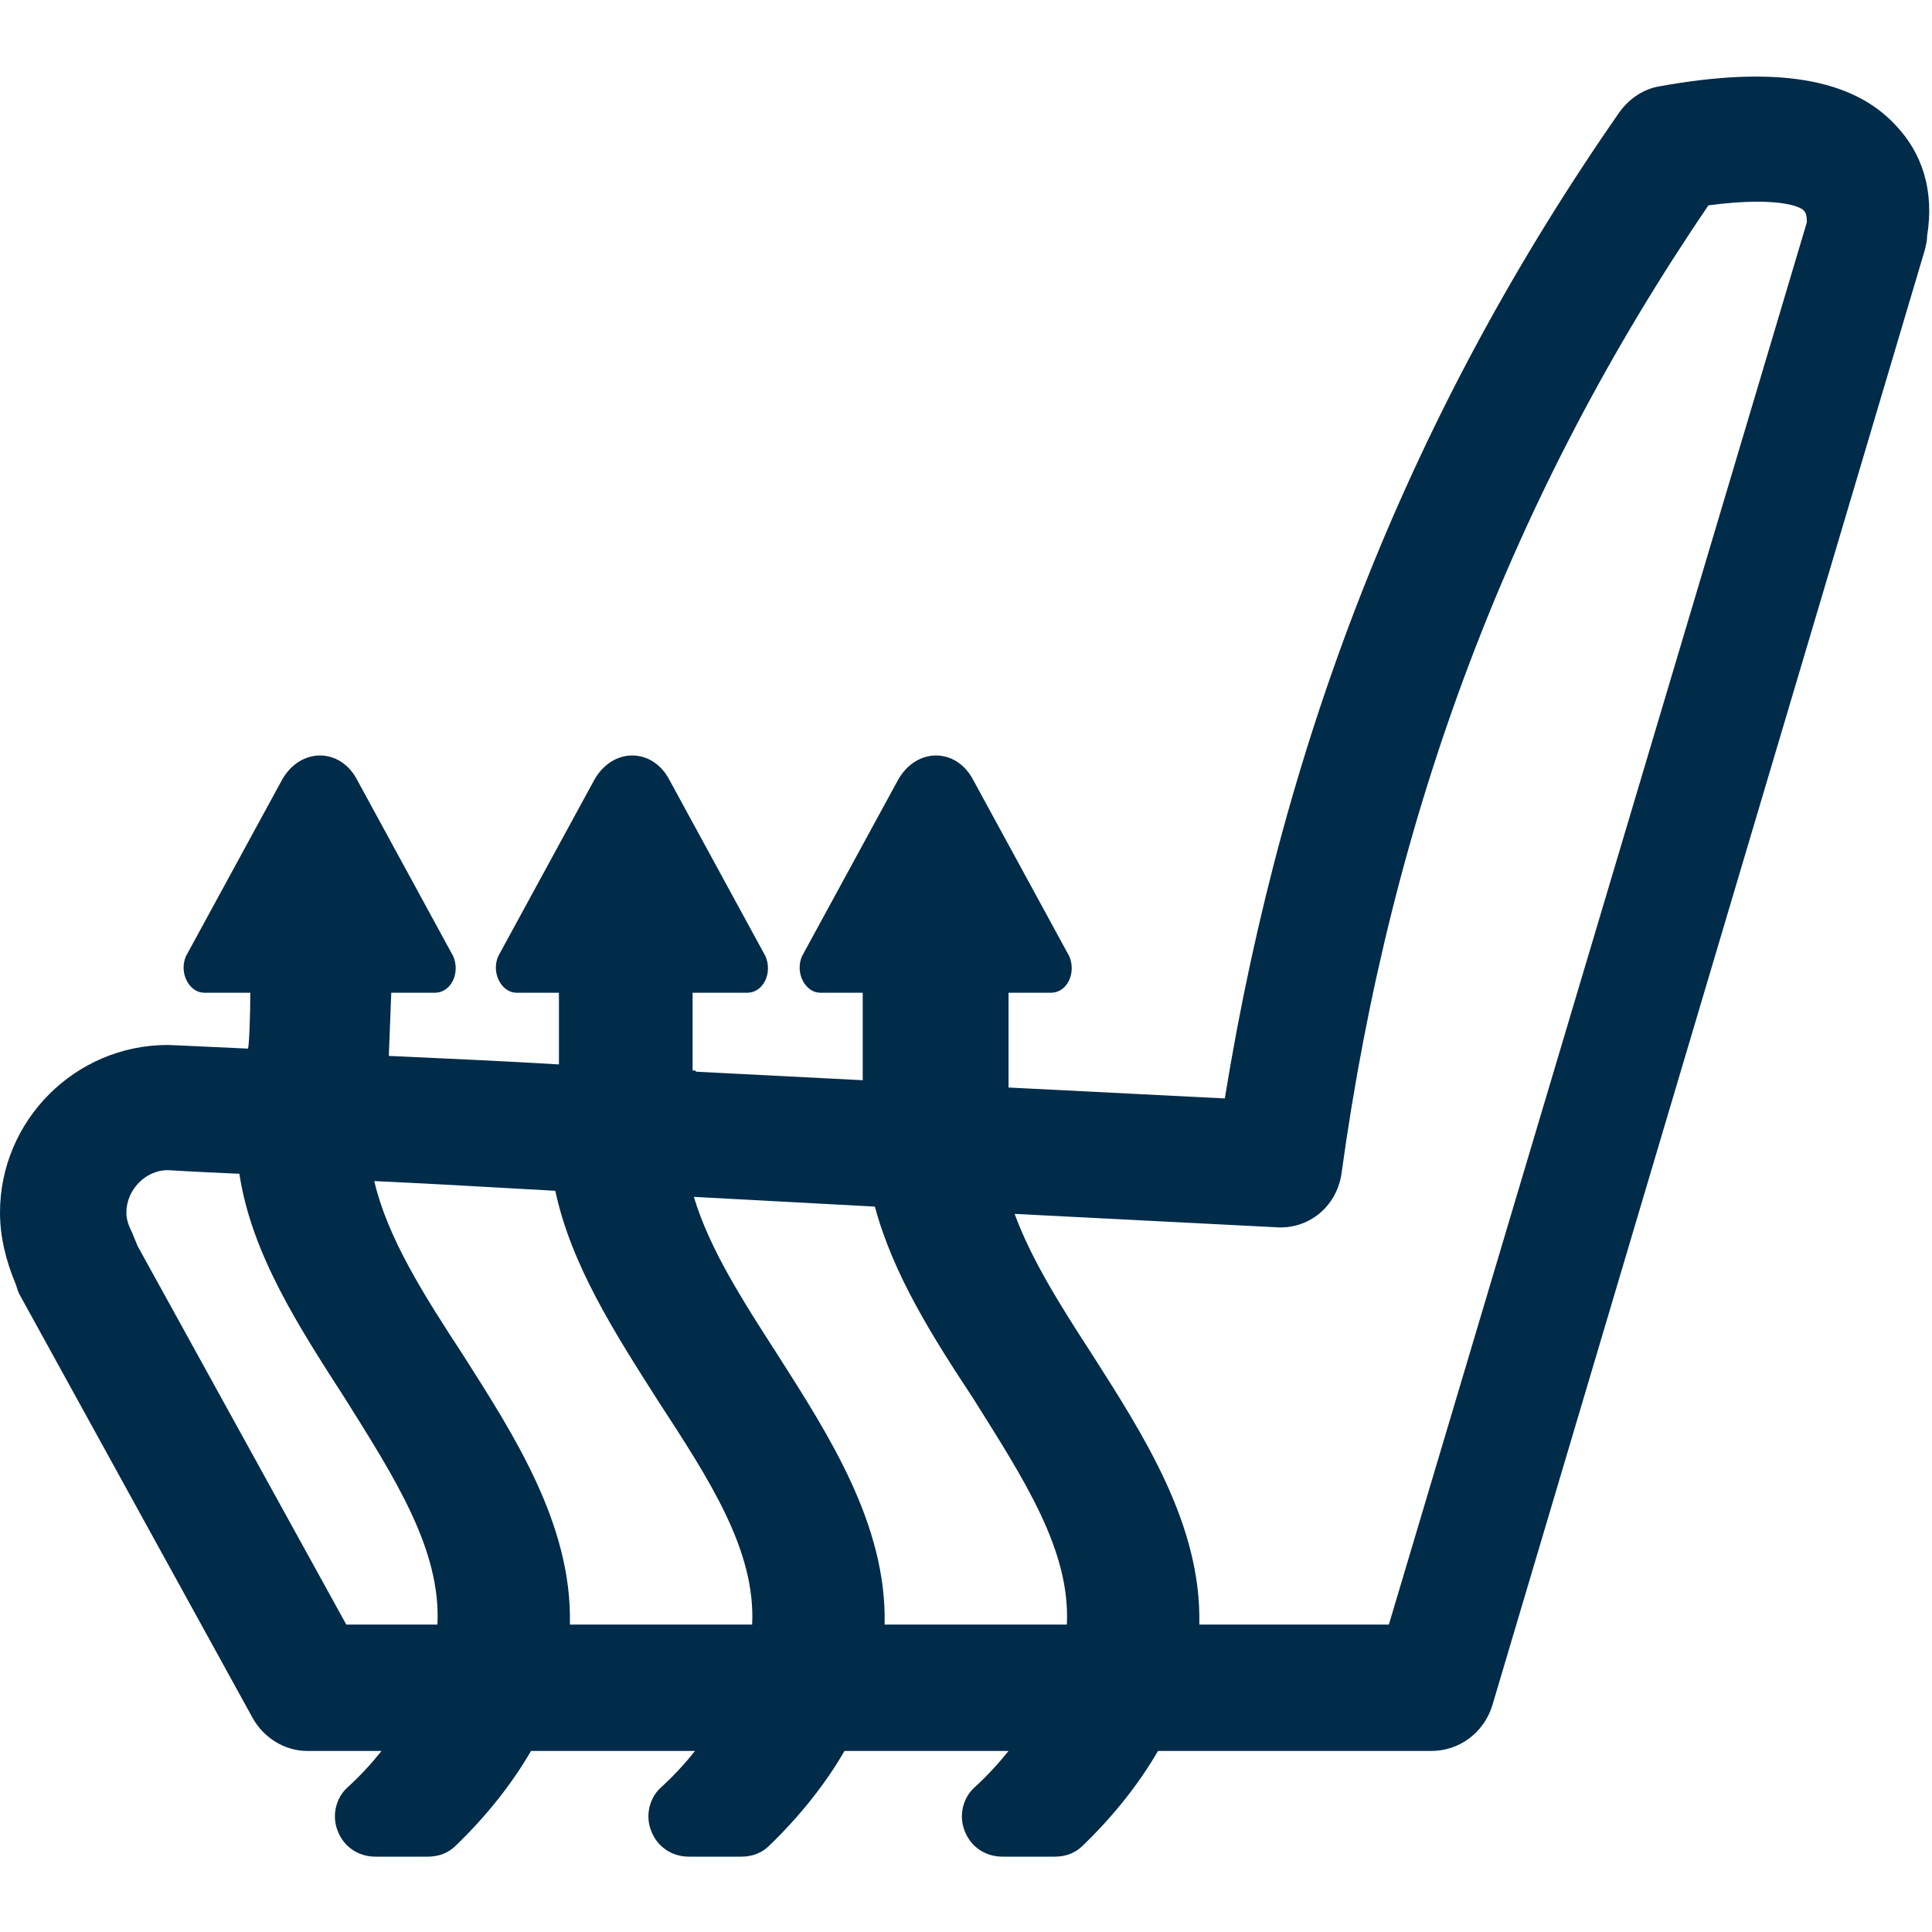 <svg xmlns="http://www.w3.org/2000/svg" xmlns:xlink="http://www.w3.org/1999/xlink" xml:space="preserve" viewBox="0 0 159 159"><g><path fill="#002b49" d="M57.4 88.1c-.1 0-.1 0 0 0zM156 10.3c-3.6-3.9-10-4.9-19.4-3.2-1.3.2-2.5 1-3.3 2.1-17 24.4-27.6 51-32.5 81.2L83 89.5v-7.8h3.5c1.3 0 2.1-1.6 1.5-3l-7.9-14.5c-1.4-2.7-4.7-2.7-6.2 0L66 78.7c-.6 1.4.3 3 1.5 3H71v7.2l-13.7-.7-.1-.1H57v-6.4h4.5c1.3 0 2.1-1.6 1.5-3l-7.9-14.5c-1.4-2.7-4.7-2.7-6.2 0L41 78.7c-.6 1.4.3 3 1.5 3H46v5.9c-5-.3-9.7-.5-14-.7l.2-5.2h3.6c1.3 0 2.1-1.6 1.5-3l-7.9-14.5c-1.4-2.7-4.7-2.7-6.2 0l-7.9 14.5c-.6 1.4.3 3 1.5 3h3.8c0 1.9-.1 4.5-.2 4.6-6.3-.3-6.5-.3-6.6-.3C6.2 86 0 92.2 0 99.8c0 2 .5 4 1.3 5.9.1.3.2.7.4 1l19.1 34.7c.9 1.6 2.6 2.7 4.5 2.7h6.1c-.8 1-1.7 2-2.8 3-1 .9-1.3 2.4-.8 3.6.5 1.3 1.7 2.1 3.1 2.1h4.3c.9 0 1.7-.3 2.3-.9 2.6-2.5 4.7-5.2 6.2-7.8h13.5c-.8 1-1.7 2-2.8 3-1 .9-1.3 2.4-.8 3.6.5 1.3 1.7 2.1 3.1 2.1H61c.9 0 1.7-.3 2.3-.9 2.6-2.5 4.7-5.2 6.2-7.8H83c-.8 1-1.7 2-2.8 3-1 .9-1.3 2.4-.8 3.6.5 1.3 1.7 2.1 3.1 2.1h4.3c.9 0 1.7-.3 2.3-.9 2.6-2.5 4.7-5.2 6.2-7.8h22.5c2.3 0 4.3-1.5 5-3.7l35.6-119.8c.1-.4.2-.8.2-1.2.6-3.7-.4-6.8-2.6-9.1zM36 133.7h-7.5l-17.2-31.2c-.1-.3-.3-.7-.4-1-.3-.6-.5-1.1-.5-1.7 0-1.9 1.6-3.5 3.4-3.5.2 0 1.3.1 5.9.3 1 6.6 4.9 12.6 8.7 18.5 4.2 6.7 7.9 12.5 7.6 18.6zm25.9 0h-15c.2-8.2-4.6-15.6-8.8-22.2-3.2-4.9-6.2-9.6-7.3-14.3 4.4.2 9.5.5 14.9.8 1.3 6.1 4.9 11.7 8.4 17.2 4.3 6.6 8.1 12.4 7.8 18.5zm25.9 0h-15c.2-8.2-4.6-15.6-8.8-22.2-2.9-4.5-5.6-8.7-6.9-13l14.9.8c1.5 5.6 4.8 10.8 8.1 15.8 4.2 6.7 8 12.5 7.7 18.6zm26.5 0H98.7c.2-8.2-4.6-15.6-8.8-22.2-2.6-4-5-7.8-6.4-11.6L105 101c2.7.2 5-1.7 5.4-4.4 4.1-29.8 14-55.9 30.2-79.7 1.5-.2 2.8-.3 4-.3 3.2 0 3.9.7 3.9.8.1.1.2.3.2.9l-34.4 115.4z"/></g></svg>